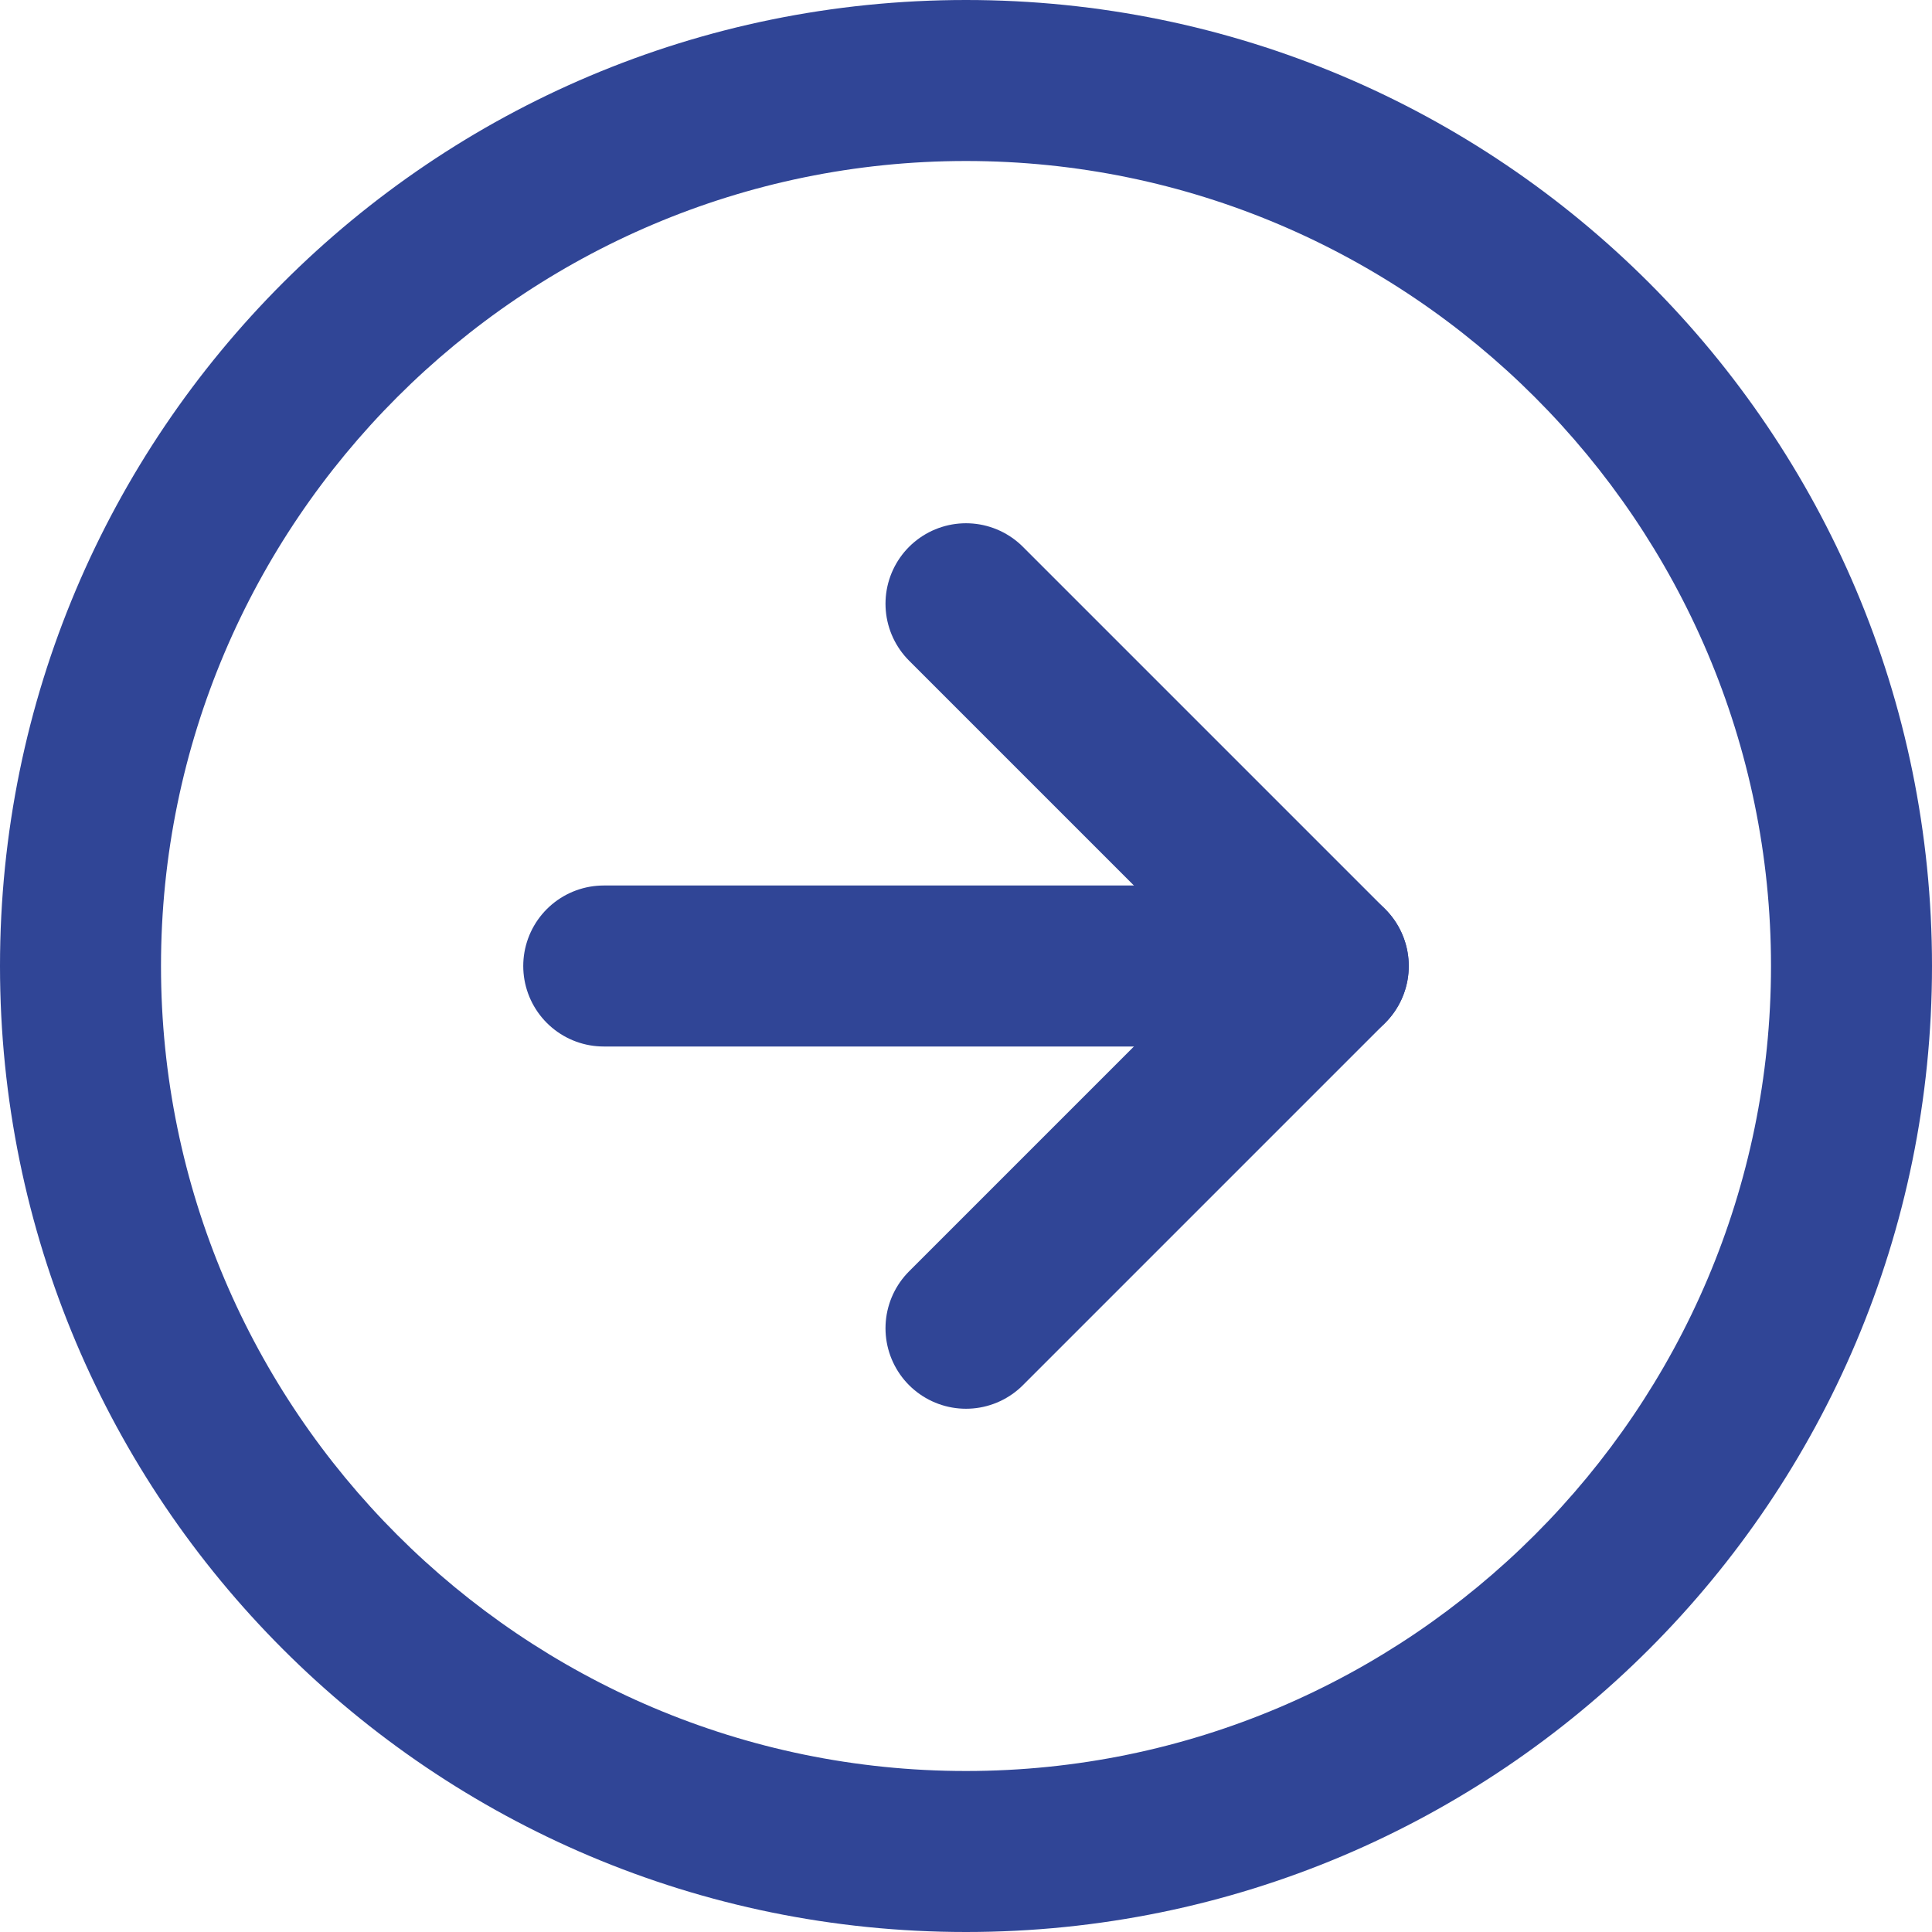 <?xml version="1.0" encoding="UTF-8"?>
<svg id="_レイヤー_2" data-name="レイヤー_2" xmlns="http://www.w3.org/2000/svg" viewBox="0 0 24 24">
  <defs>
    <style>
      .cls-1 {
        fill: #304596;
      }

      .cls-2 {
        fill: none;
        stroke: #304596;
        stroke-linecap: round;
        stroke-linejoin: round;
        stroke-width: 2px;
      }
    </style>
  </defs>
  <g id="_レイヤー_1-2" data-name="レイヤー_1">
    <g>
      <g>
        <polyline class="cls-2" points="12 7.5 16.5 12 12 16.5"/>
        <line class="cls-2" x1="7.5" y1="12" x2="16.5" y2="12"/>
      </g>
      <path class="cls-1" d="M12,2c5.51,0,10,4.49,10,10s-4.49,10-10,10S2,17.51,2,12,6.49,2,12,2M12,0C5.37,0,0,5.37,0,12s5.37,12,12,12,12-5.37,12-12S18.63,0,12,0h0Z"/>
    </g>
  </g>
</svg>